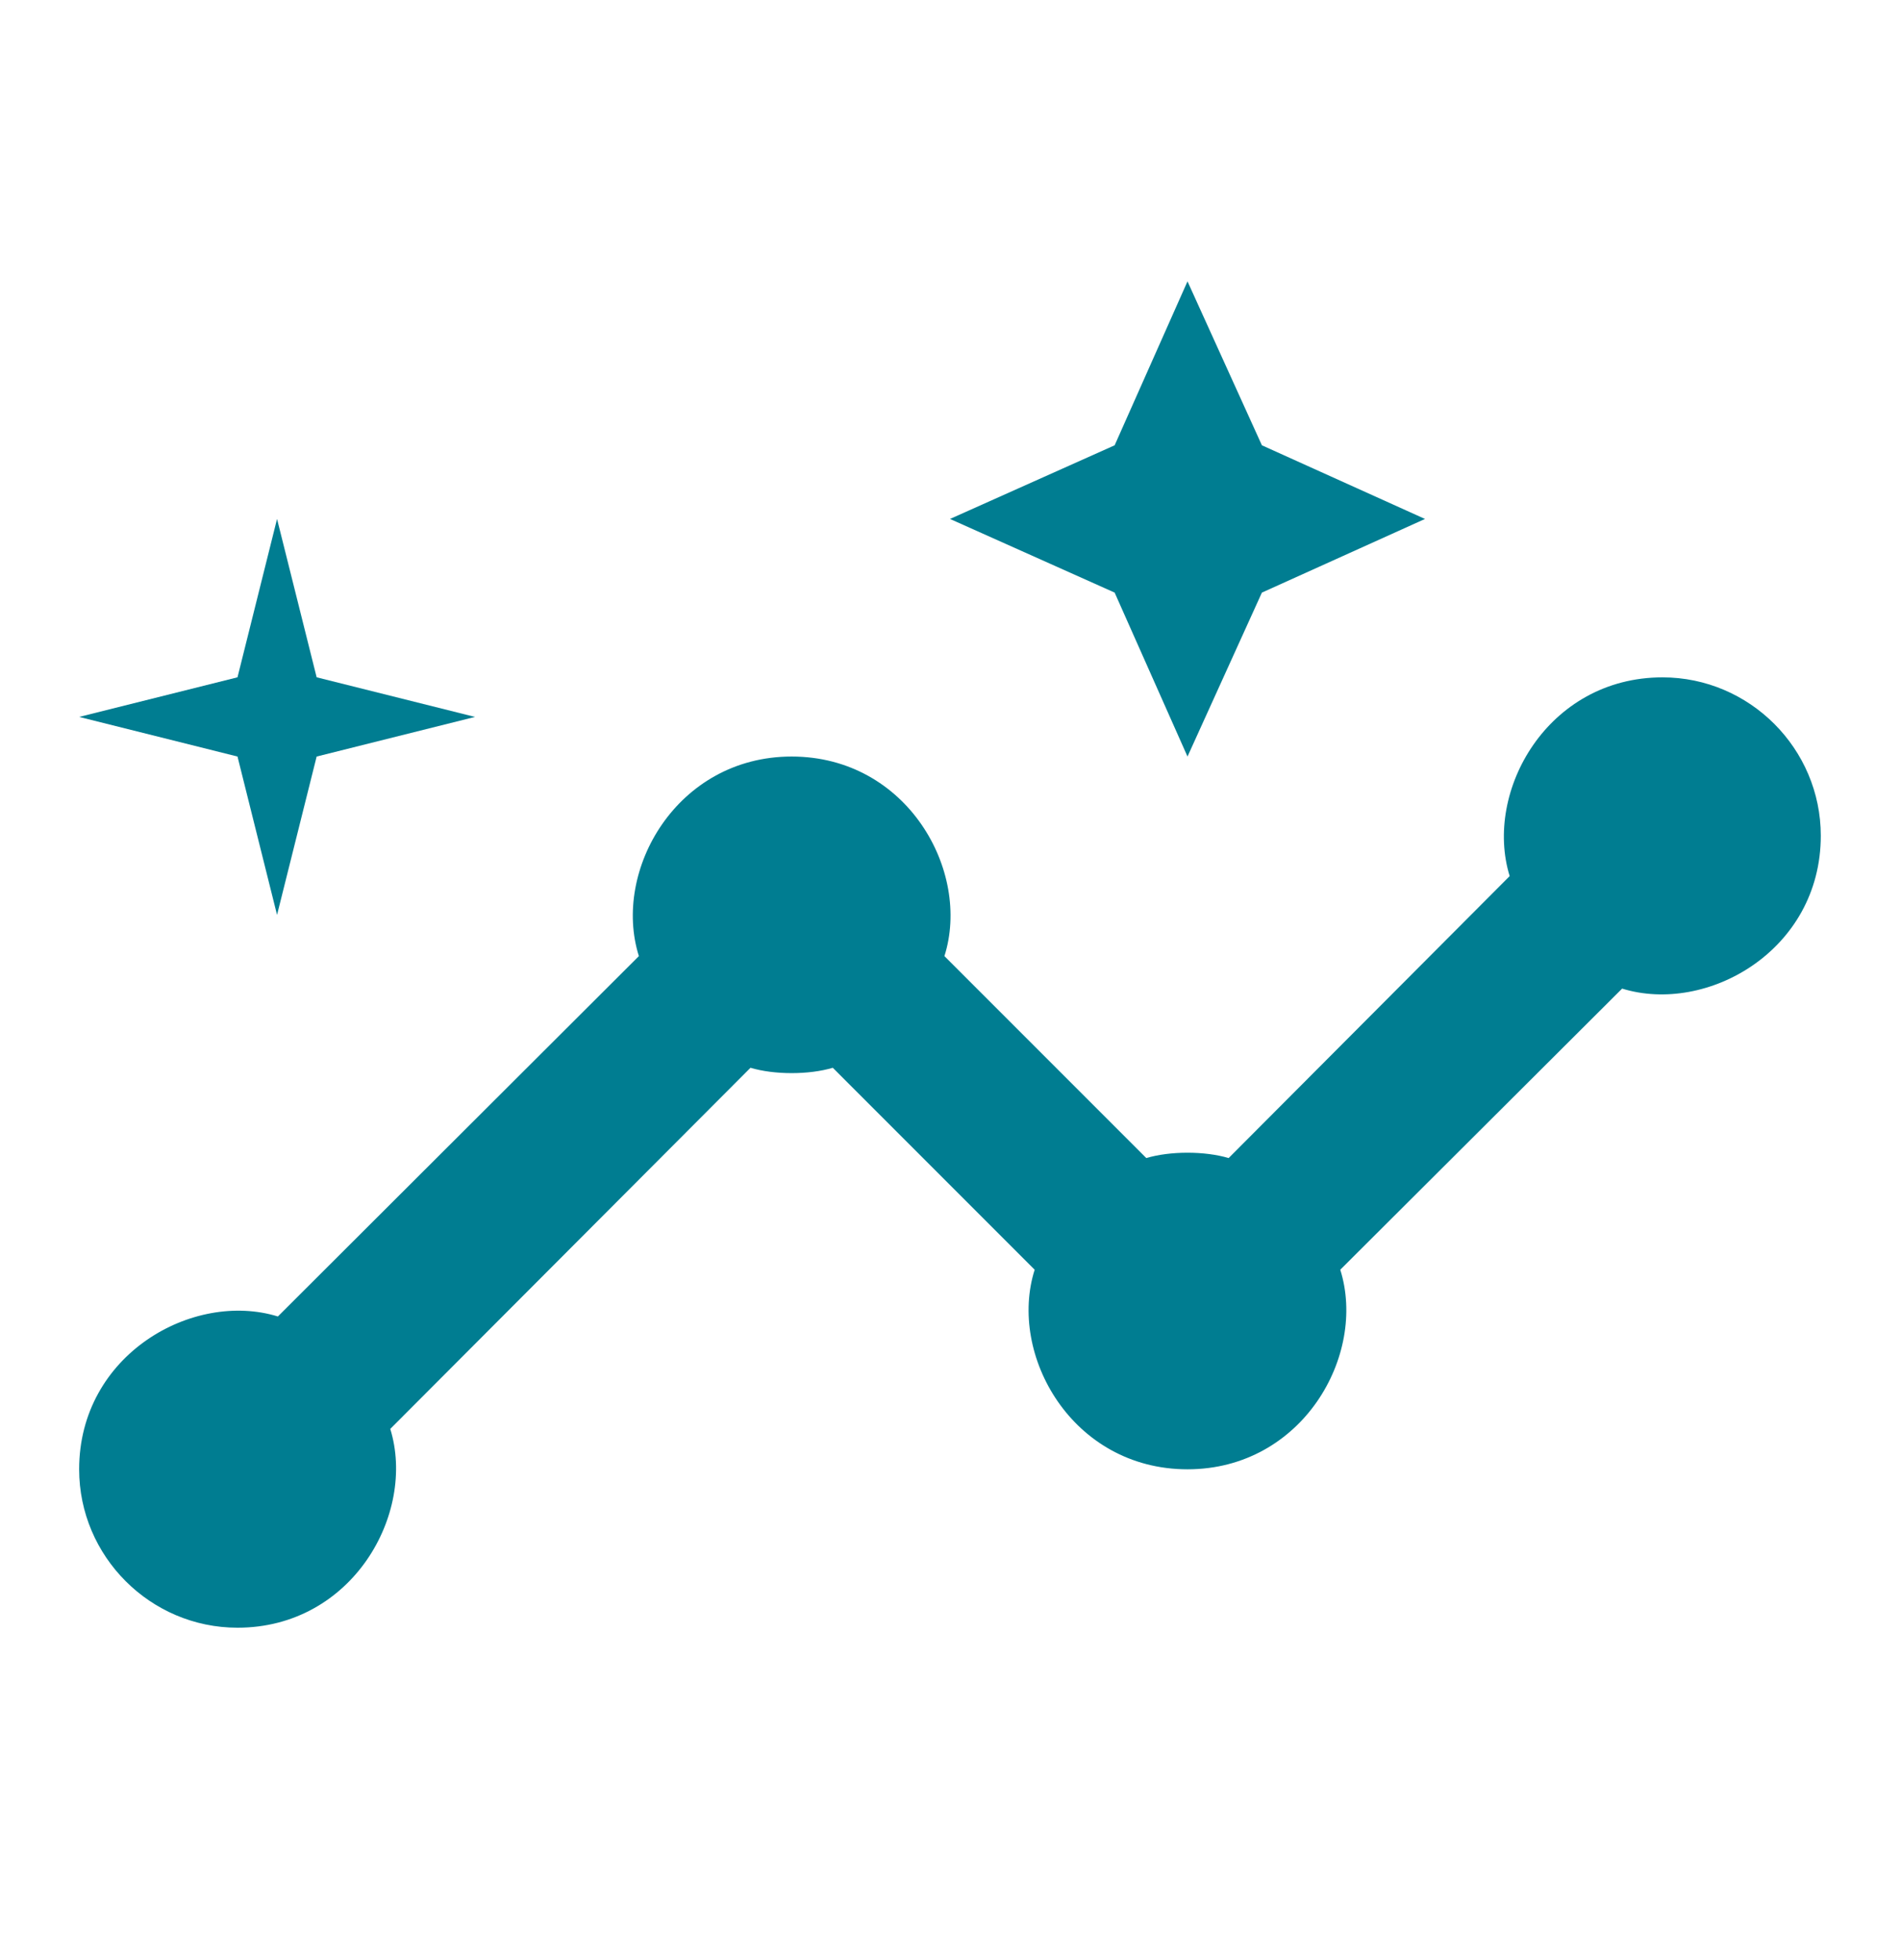 <svg width="32" height="33" viewBox="0 0 32 33" fill="#ED8916" xmlns="http://www.w3.org/2000/svg">
<path d="M28 11.404C26.066 11.404 24.986 13.324 25.426 14.75L20.693 19.497C20.293 19.377 19.706 19.377 19.306 19.497L15.906 16.097C16.36 14.67 15.28 12.737 13.333 12.737C11.4 12.737 10.306 14.657 10.76 16.097L4.68 22.164C3.253 21.724 1.333 22.804 1.333 24.737C1.333 26.204 2.533 27.404 4 27.404C5.933 27.404 7.013 25.484 6.573 24.057L12.64 17.977C13.04 18.097 13.626 18.097 14.026 17.977L17.426 21.377C16.973 22.804 18.053 24.737 20 24.737C21.933 24.737 23.026 22.817 22.573 21.377L27.32 16.644C28.746 17.084 30.666 16.004 30.666 14.07C30.666 12.604 29.466 11.404 28 11.404Z" fill="#007D91"/>
<path d="M20 12.737L21.253 9.977L24 8.737L21.253 7.497L20 4.737L18.773 7.497L16 8.737L18.773 9.977L20 12.737Z" fill="#007D91"/>
<path d="M4.666 15.403L5.333 12.737L8 12.07L5.333 11.403L4.666 8.737L4 11.403L1.333 12.07L4 12.737L4.666 15.403Z" fill="#007D91"/>
</svg>
